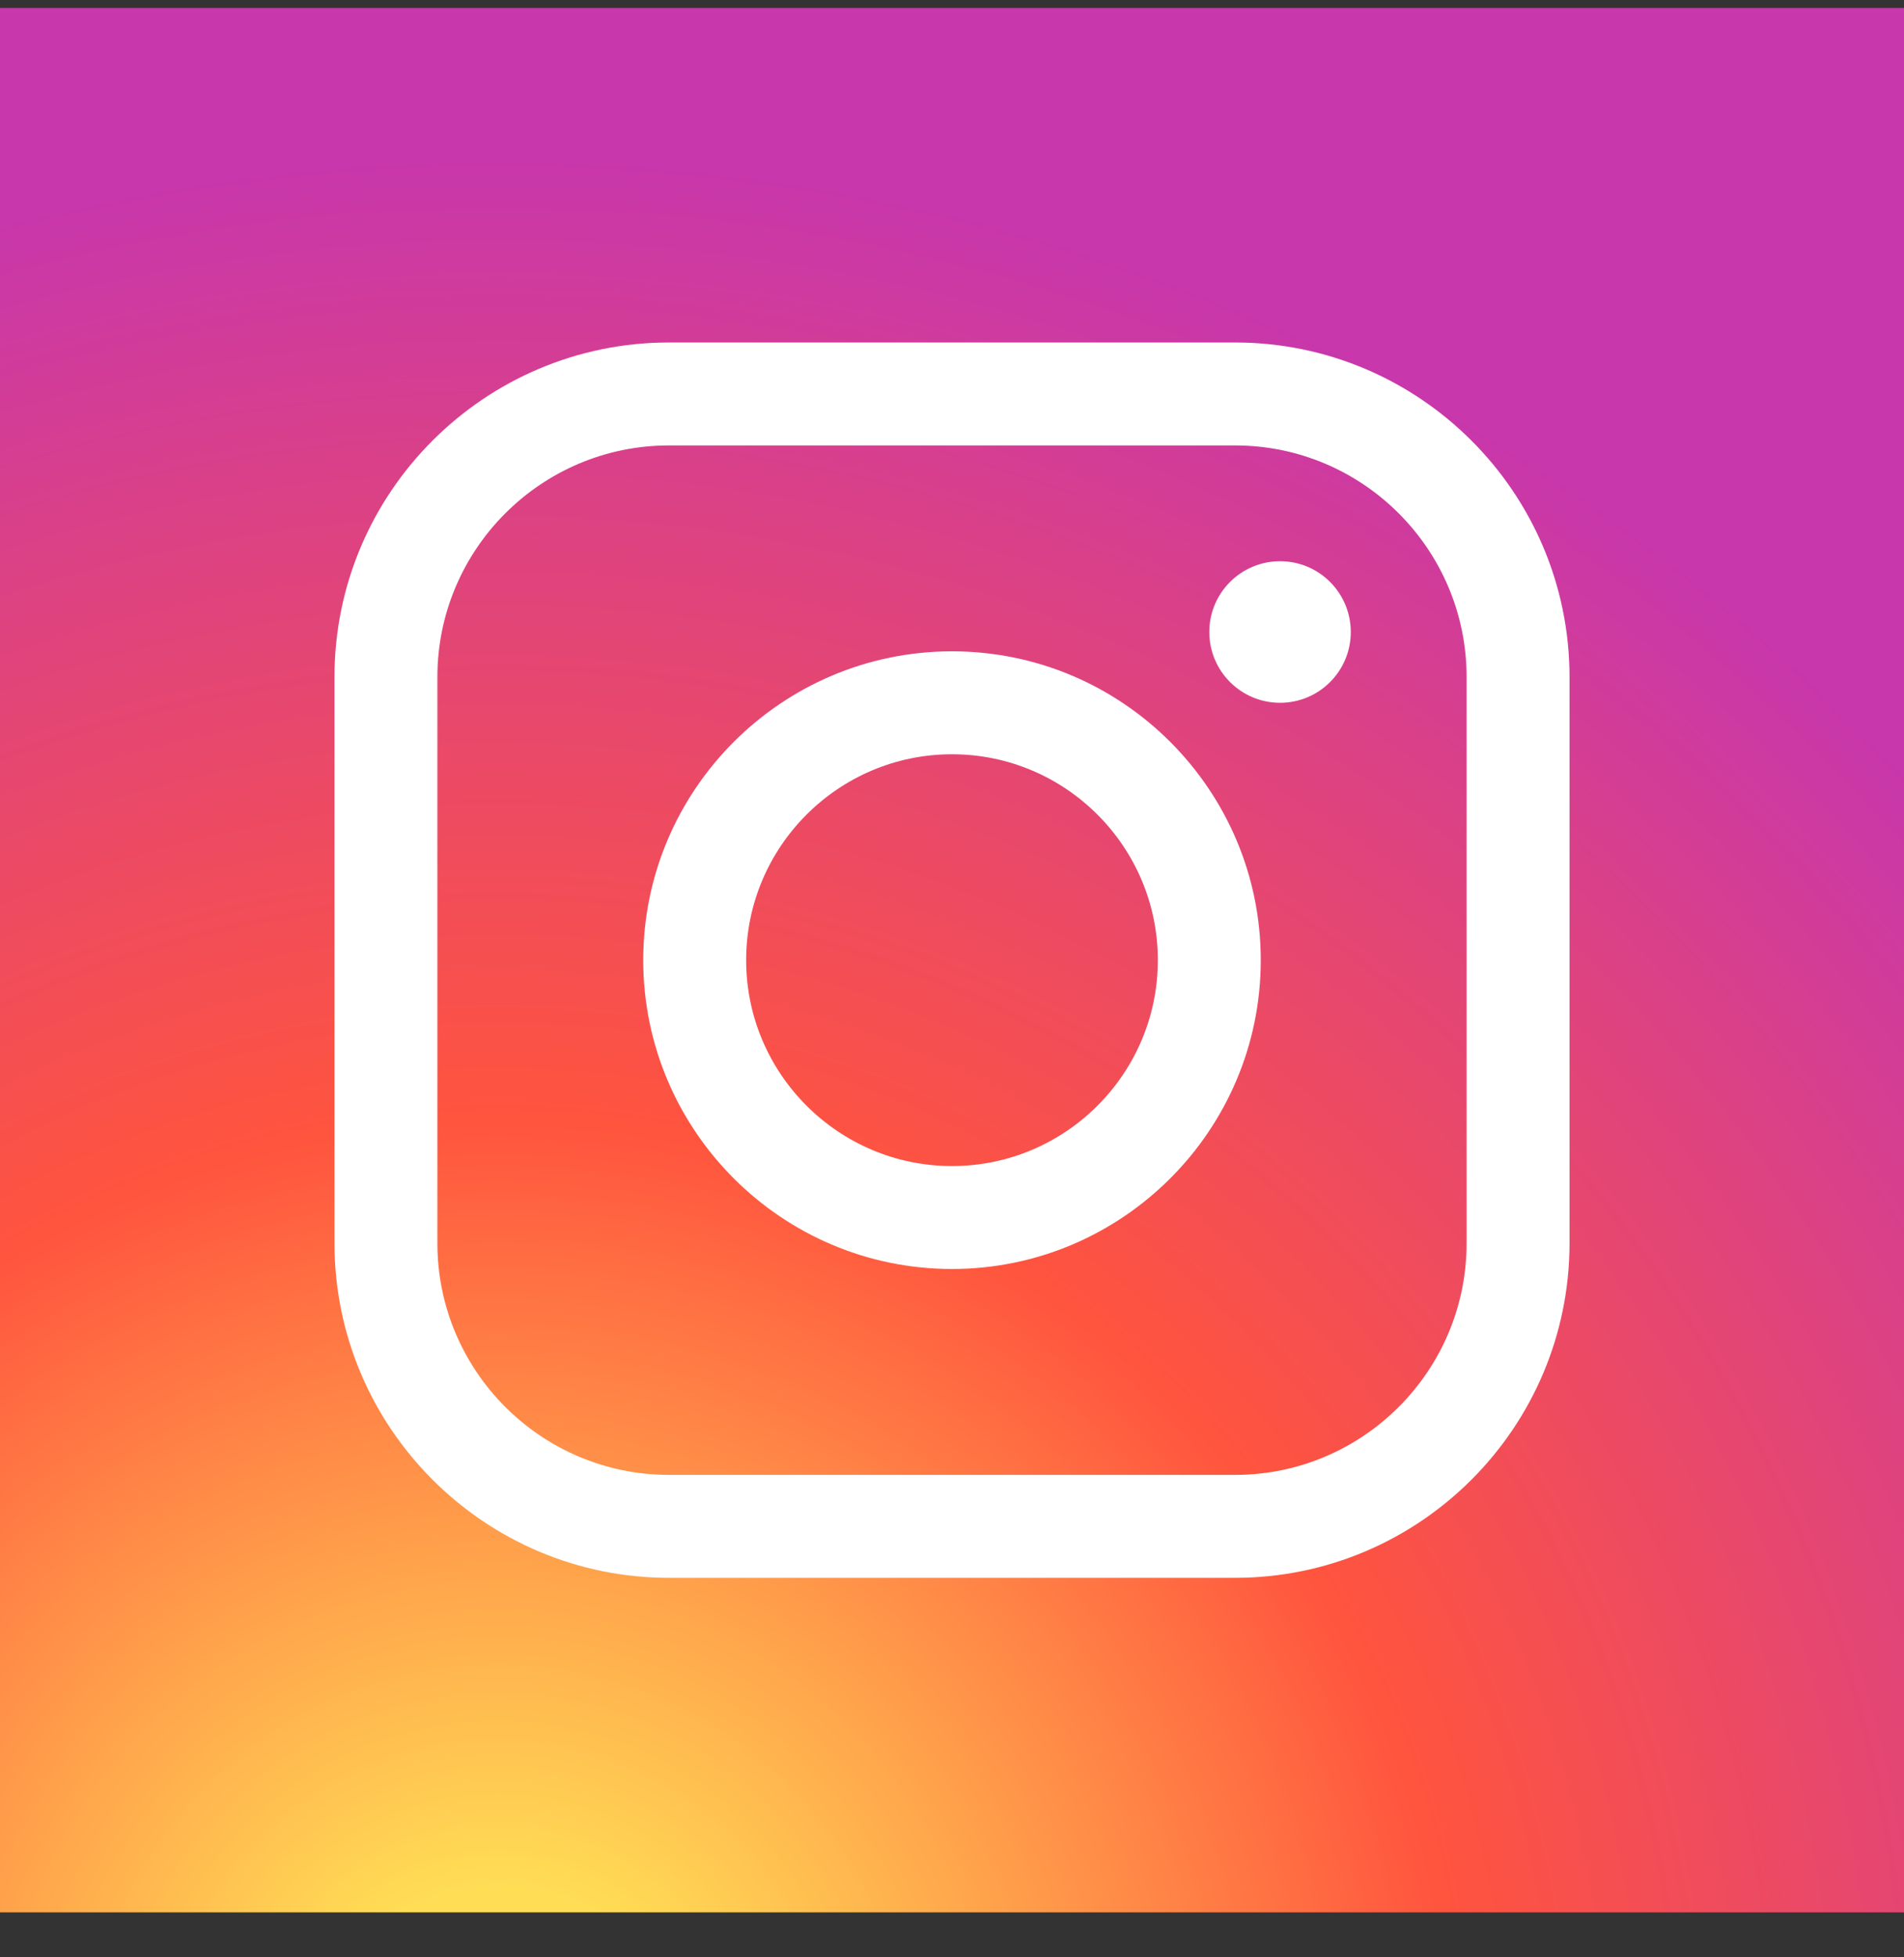 <svg width="36" height="37" viewBox="0 0 36 37" fill="none" xmlns="http://www.w3.org/2000/svg">
<rect x="0" y="0" width="36" height="37" fill="#333333" stroke="none"/>
<rect width="36" height="36" transform="translate(0 0.15)" fill="url(#paint0_radial_3307_80516)"/>
<path d="M23.351 29.826H12.649C9.161 29.826 6.324 26.989 6.324 23.501V12.799C6.324 9.311 9.161 6.474 12.649 6.474H23.351C26.839 6.474 29.676 9.311 29.676 12.799V23.501C29.676 26.989 26.839 29.826 23.351 29.826ZM12.649 8.42C10.234 8.42 8.27 10.384 8.27 12.799V23.501C8.27 25.916 10.234 27.88 12.649 27.88H23.351C25.766 27.88 27.73 25.916 27.73 23.501V12.799C27.73 10.384 25.766 8.42 23.351 8.42H12.649Z" fill="white"/>
<path d="M18 23.988C14.781 23.988 12.162 21.369 12.162 18.15C12.162 14.931 14.781 12.312 18 12.312C21.219 12.312 23.838 14.931 23.838 18.15C23.838 21.369 21.219 23.988 18 23.988ZM18 14.258C15.854 14.258 14.108 16.004 14.108 18.15C14.108 20.296 15.854 22.042 18 22.042C20.146 22.042 21.892 20.296 21.892 18.15C21.892 16.004 20.146 14.258 18 14.258Z" fill="white"/>
<path d="M24.203 13.285C24.942 13.285 25.54 12.686 25.54 11.947C25.54 11.208 24.942 10.609 24.203 10.609C23.464 10.609 22.865 11.208 22.865 11.947C22.865 12.686 23.464 13.285 24.203 13.285Z" fill="white"/>
<defs>
<radialGradient id="paint0_radial_3307_80516" cx="0" cy="0" r="1" gradientUnits="userSpaceOnUse" gradientTransform="translate(9.563 38.773) rotate(-90) scale(35.679)">
<stop stop-color="#FFDD55"/>
<stop offset="0.1" stop-color="#FFDD55"/>
<stop offset="0.5" stop-color="#FF543E"/>
<stop offset="1" stop-color="#C837AB"/>
</radialGradient>
</defs>
</svg>
